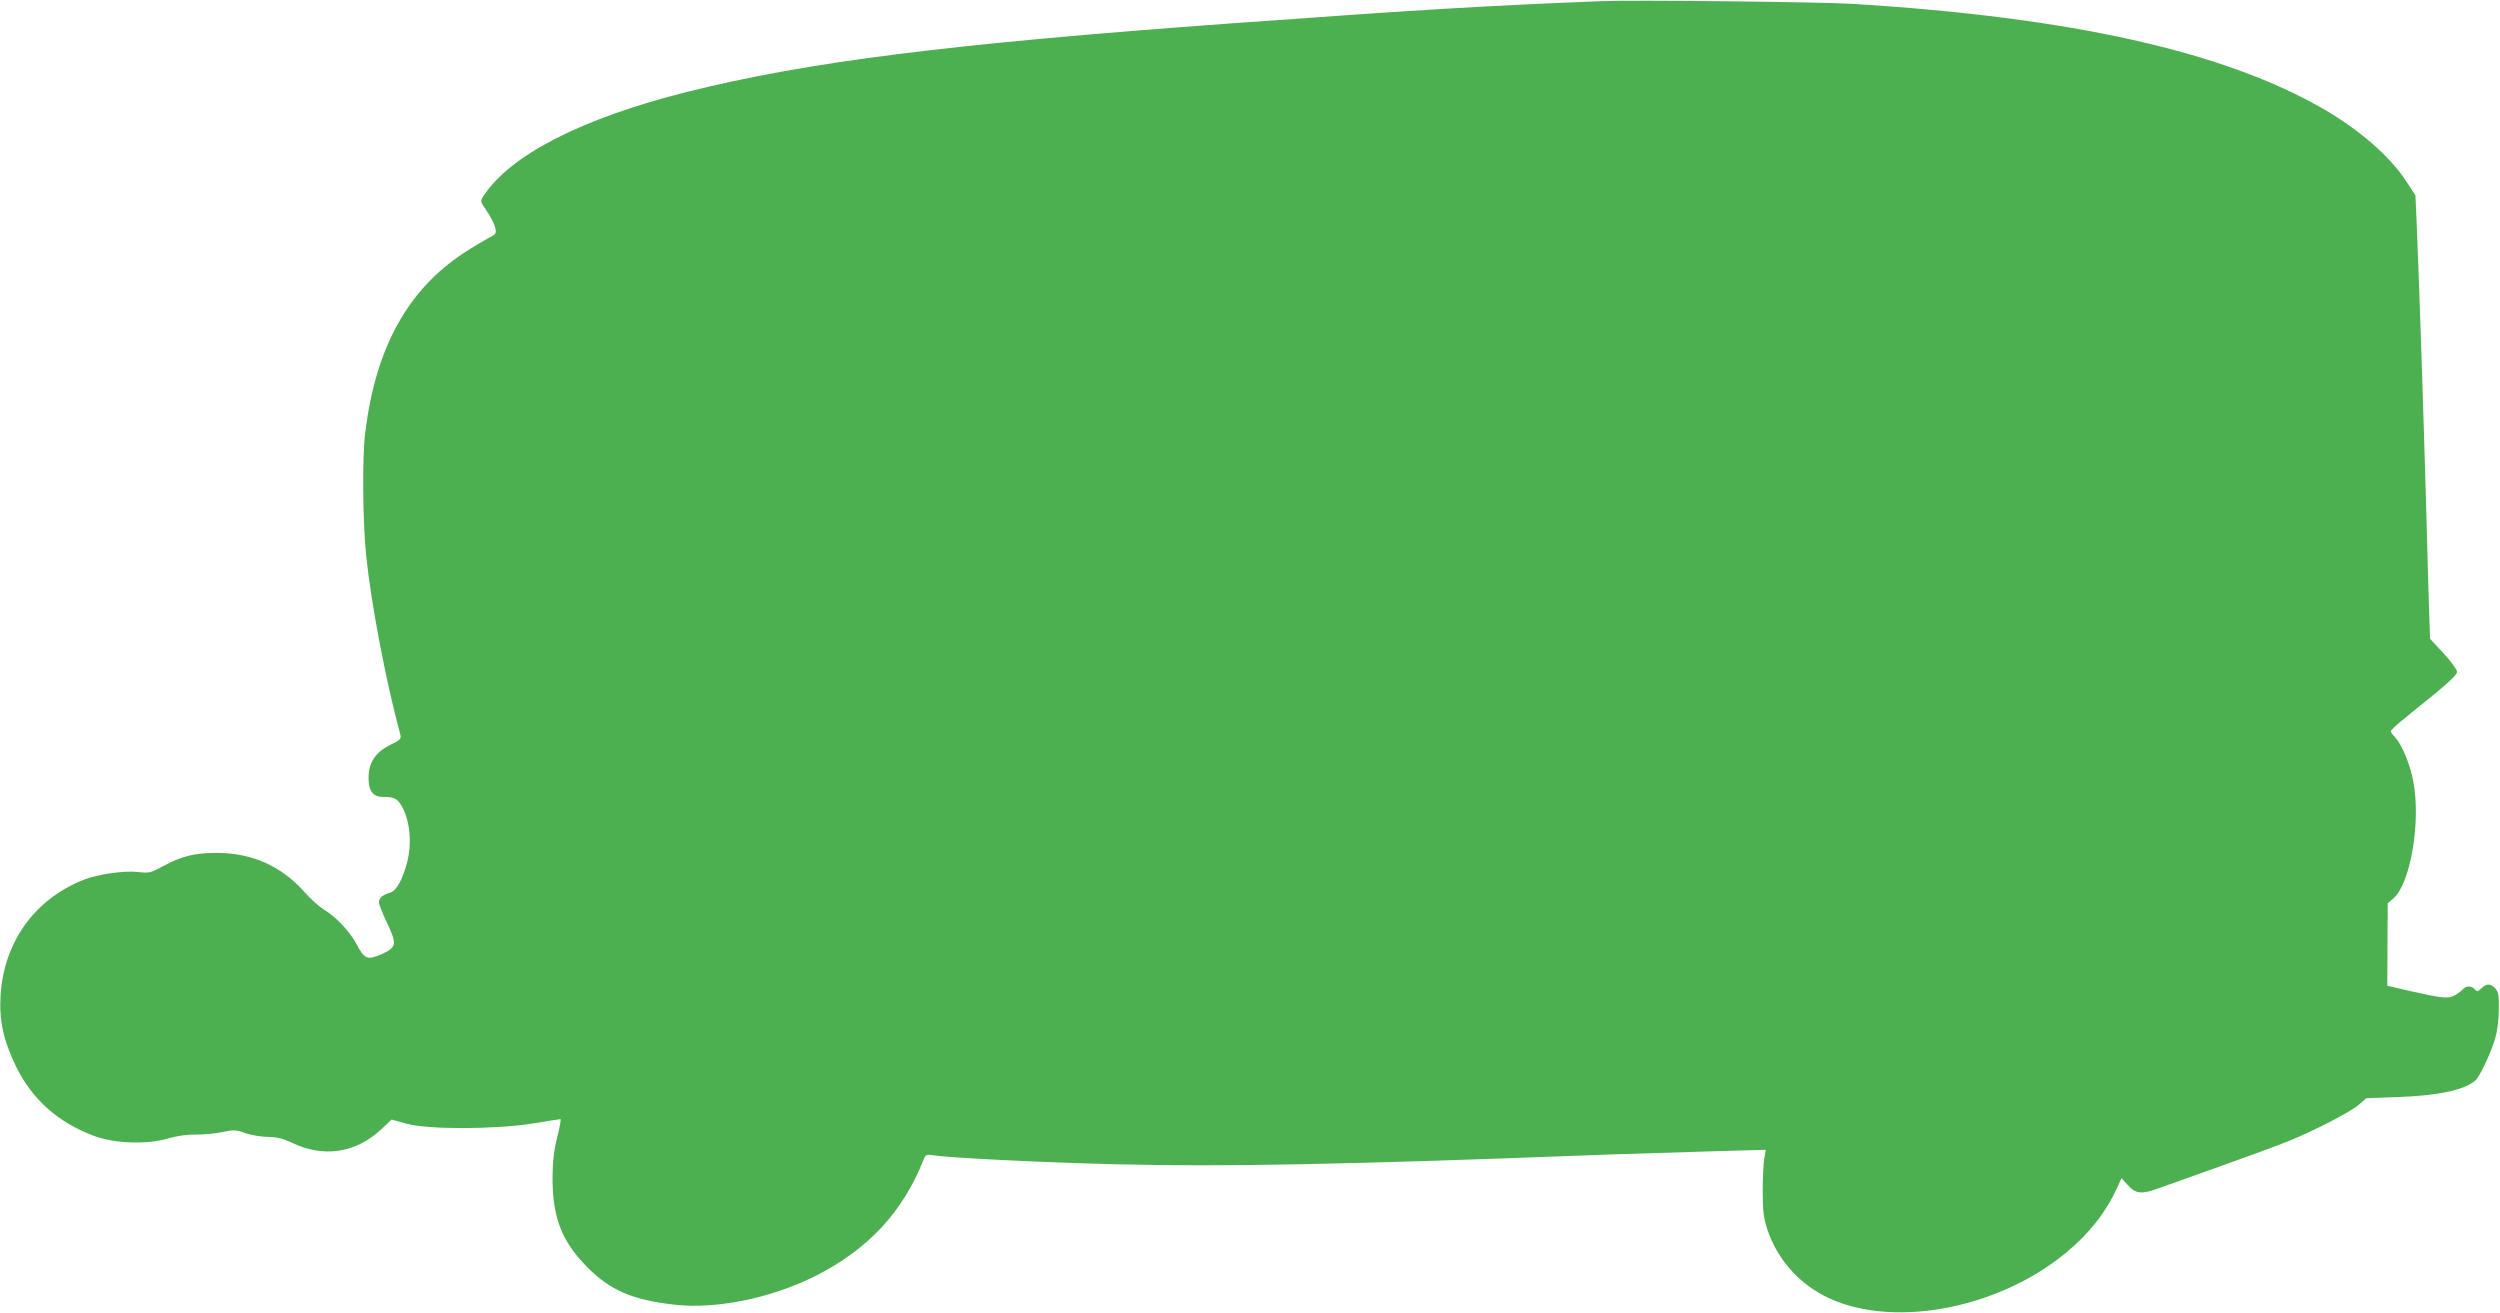 <?xml version="1.0" standalone="no"?>
<!DOCTYPE svg PUBLIC "-//W3C//DTD SVG 20010904//EN"
 "http://www.w3.org/TR/2001/REC-SVG-20010904/DTD/svg10.dtd">
<svg version="1.0" xmlns="http://www.w3.org/2000/svg"
 width="1280pt" height="672pt" viewBox="0 0 1280 672"
 preserveAspectRatio="xMidYMid meet">
<g transform="translate(0,672) scale(0.1,-0.1)"
fill="#4caf50" stroke="none">
<path d="M8195 6714 c-635 -26 -896 -42 -1895 -114 -1442 -105 -2163 -196
-2780 -350 -539 -135 -907 -323 -1044 -533 -18 -27 -18 -27 18 -80 19 -28 38
-66 42 -84 6 -29 3 -33 -37 -53 -24 -13 -80 -46 -124 -75 -288 -189 -452 -486
-505 -920 -16 -126 -13 -457 5 -632 26 -247 100 -637 173 -908 8 -29 6 -31
-52 -60 -73 -36 -108 -89 -109 -165 -1 -67 22 -100 71 -100 66 0 80 -9 108
-65 34 -71 42 -176 20 -265 -24 -93 -57 -153 -90 -161 -36 -10 -56 -27 -56
-49 0 -10 19 -57 41 -104 53 -110 50 -127 -29 -162 -70 -31 -86 -25 -126 51
-33 64 -109 144 -169 179 -23 14 -68 54 -99 90 -117 131 -266 198 -443 199
-116 1 -186 -16 -284 -70 -59 -32 -69 -34 -121 -28 -74 9 -210 -11 -283 -40
-250 -100 -406 -317 -424 -589 -8 -128 14 -232 78 -364 82 -170 216 -289 401
-358 105 -39 271 -45 378 -13 49 14 99 21 145 20 39 0 99 5 134 13 59 12 69
12 118 -6 30 -10 82 -19 116 -19 47 -1 76 -8 122 -30 162 -78 328 -53 459 71
l51 48 75 -21 c110 -31 456 -30 649 1 74 12 137 22 141 22 3 0 -4 -41 -17 -92
-17 -68 -23 -121 -24 -203 -1 -206 46 -329 176 -461 119 -121 234 -170 449
-194 213 -24 493 33 719 146 272 137 449 328 556 597 10 25 15 27 43 23 79
-14 548 -37 936 -47 303 -7 574 -7 946 0 470 10 736 18 1616 51 146 5 379 12
518 16 l253 7 -8 -44 c-4 -24 -8 -100 -8 -169 0 -102 5 -137 23 -192 48 -147
152 -269 289 -341 331 -174 884 -76 1241 219 119 99 201 202 261 331 l23 51
30 -33 c40 -47 72 -51 154 -21 38 13 182 65 320 114 138 49 293 106 345 127
133 53 326 153 368 190 l36 32 160 6 c207 7 343 36 399 85 23 21 77 136 102
217 10 36 18 95 18 146 1 72 -2 90 -18 108 -24 26 -44 27 -71 1 -20 -18 -23
-19 -35 -5 -16 19 -44 19 -61 -1 -7 -8 -26 -22 -42 -31 -35 -17 -57 -15 -228
23 l-116 27 1 211 1 211 29 25 c87 74 142 392 102 599 -16 88 -59 191 -95 228
-11 12 -21 26 -20 30 0 4 26 29 57 54 31 26 108 88 170 138 74 61 112 98 112
111 0 11 -31 54 -69 95 l-69 74 -6 173 c-3 95 -10 351 -16 568 -11 389 -33
1063 -46 1373 l-7 157 -48 73 c-83 127 -237 261 -423 369 -509 294 -1289 469
-2406 538 -160 10 -1134 21 -1295 14z"/>
</g>
</svg>
